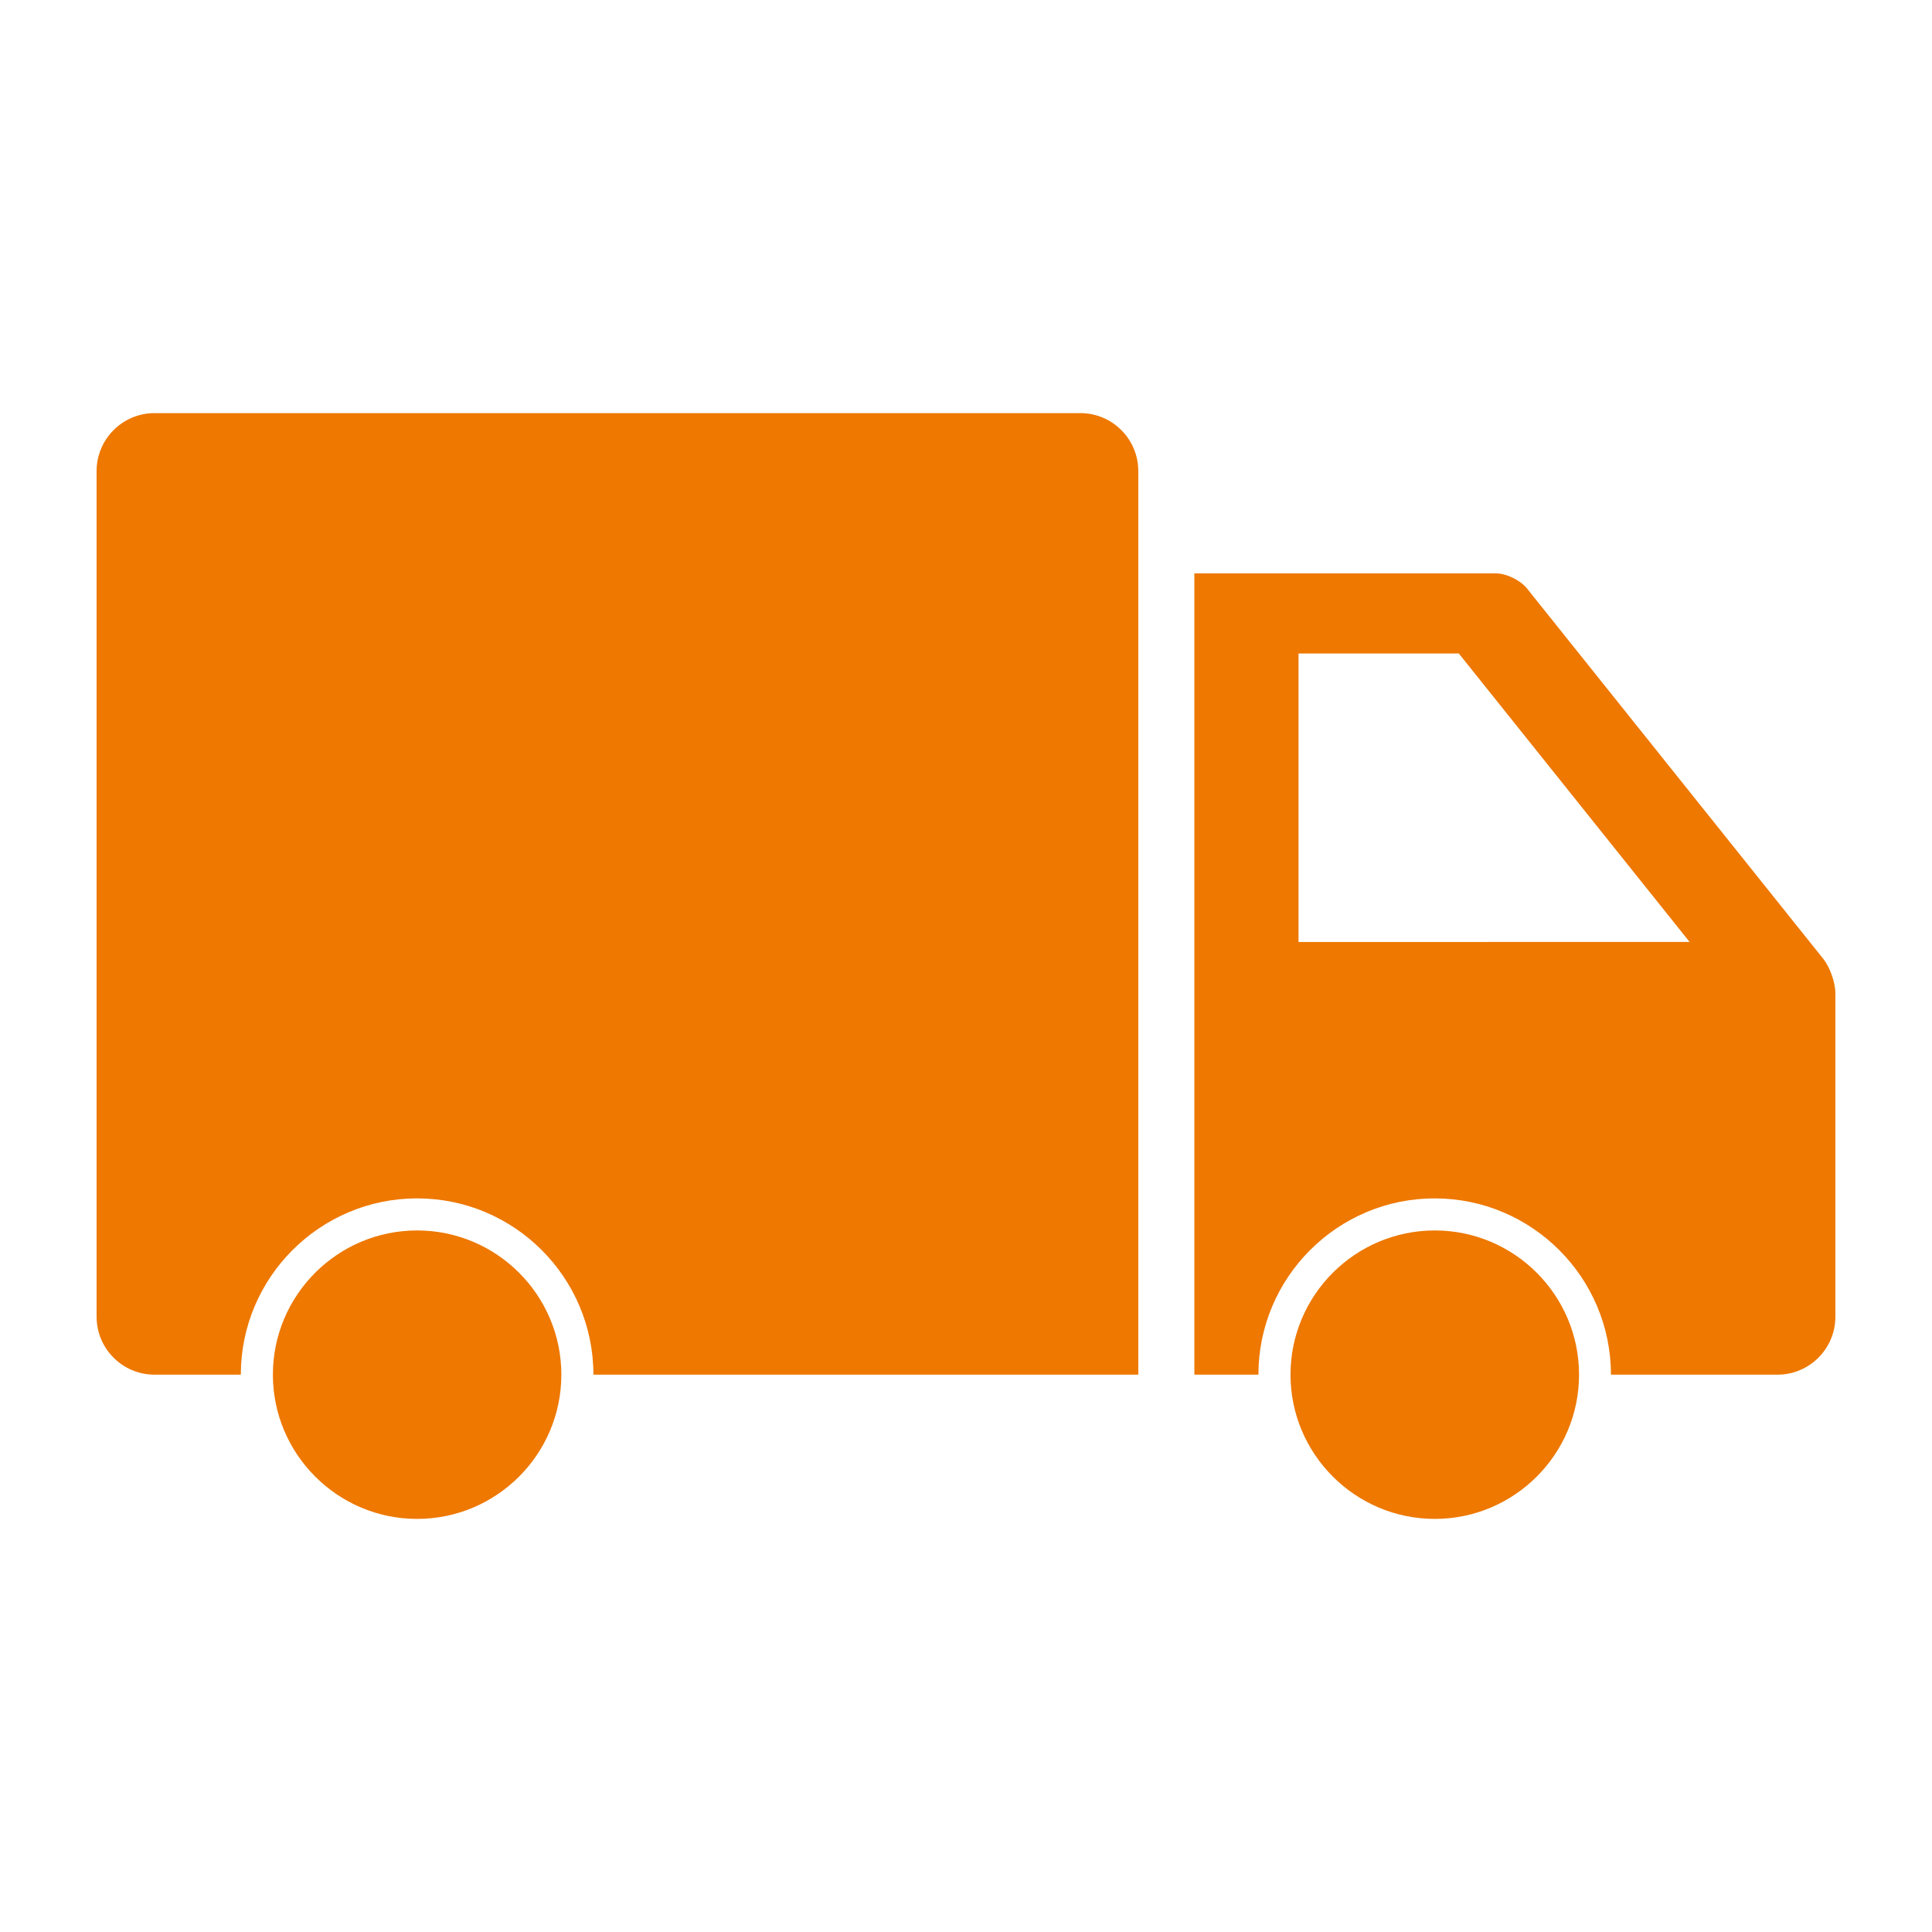 <?xml version="1.0" encoding="UTF-8"?>
<svg width="100pt" height="100pt" version="1.1" viewBox="0 0 100 100" xmlns="http://www.w3.org/2000/svg">
 <g fill="#ee7800">
  <path d="m55.918 21.383h-47.918c-1.656 0-3 1.344-3 3v43.77c0 1.656 1.344 3 3 3h4.465c0-5.031 4.094-9.125 9.125-9.125s9.125 4.094 9.125 9.125h28.203v-46.77c0-1.656-1.344-3-3-3z"/>
  <path d="m94.375 49.633-15.34-19.176c-0.348-0.43-1.07-0.781-1.625-0.781h-15.59v41.477h3.316c0-5.031 4.094-9.125 9.121-9.125 5.031 0 9.125 4.094 9.125 9.125h8.617c1.656 0 3-1.344 3-3v-16.738c0-0.551-0.277-1.348-0.625-1.781zm-27.164-0.875v-14.934h8.297l11.945 14.93z"/>
  <path d="m21.59 63.688c-4.117 0-7.465 3.348-7.465 7.465 0 4.113 3.352 7.465 7.465 7.465 4.117 0 7.465-3.348 7.465-7.465 0-4.117-3.348-7.465-7.465-7.465z"/>
  <path d="m74.266 63.688c-4.117 0-7.469 3.348-7.469 7.465 0 4.113 3.352 7.465 7.469 7.465 4.113 0 7.465-3.348 7.465-7.465 0-4.117-3.352-7.465-7.465-7.465z"/>
 </g>
</svg>
